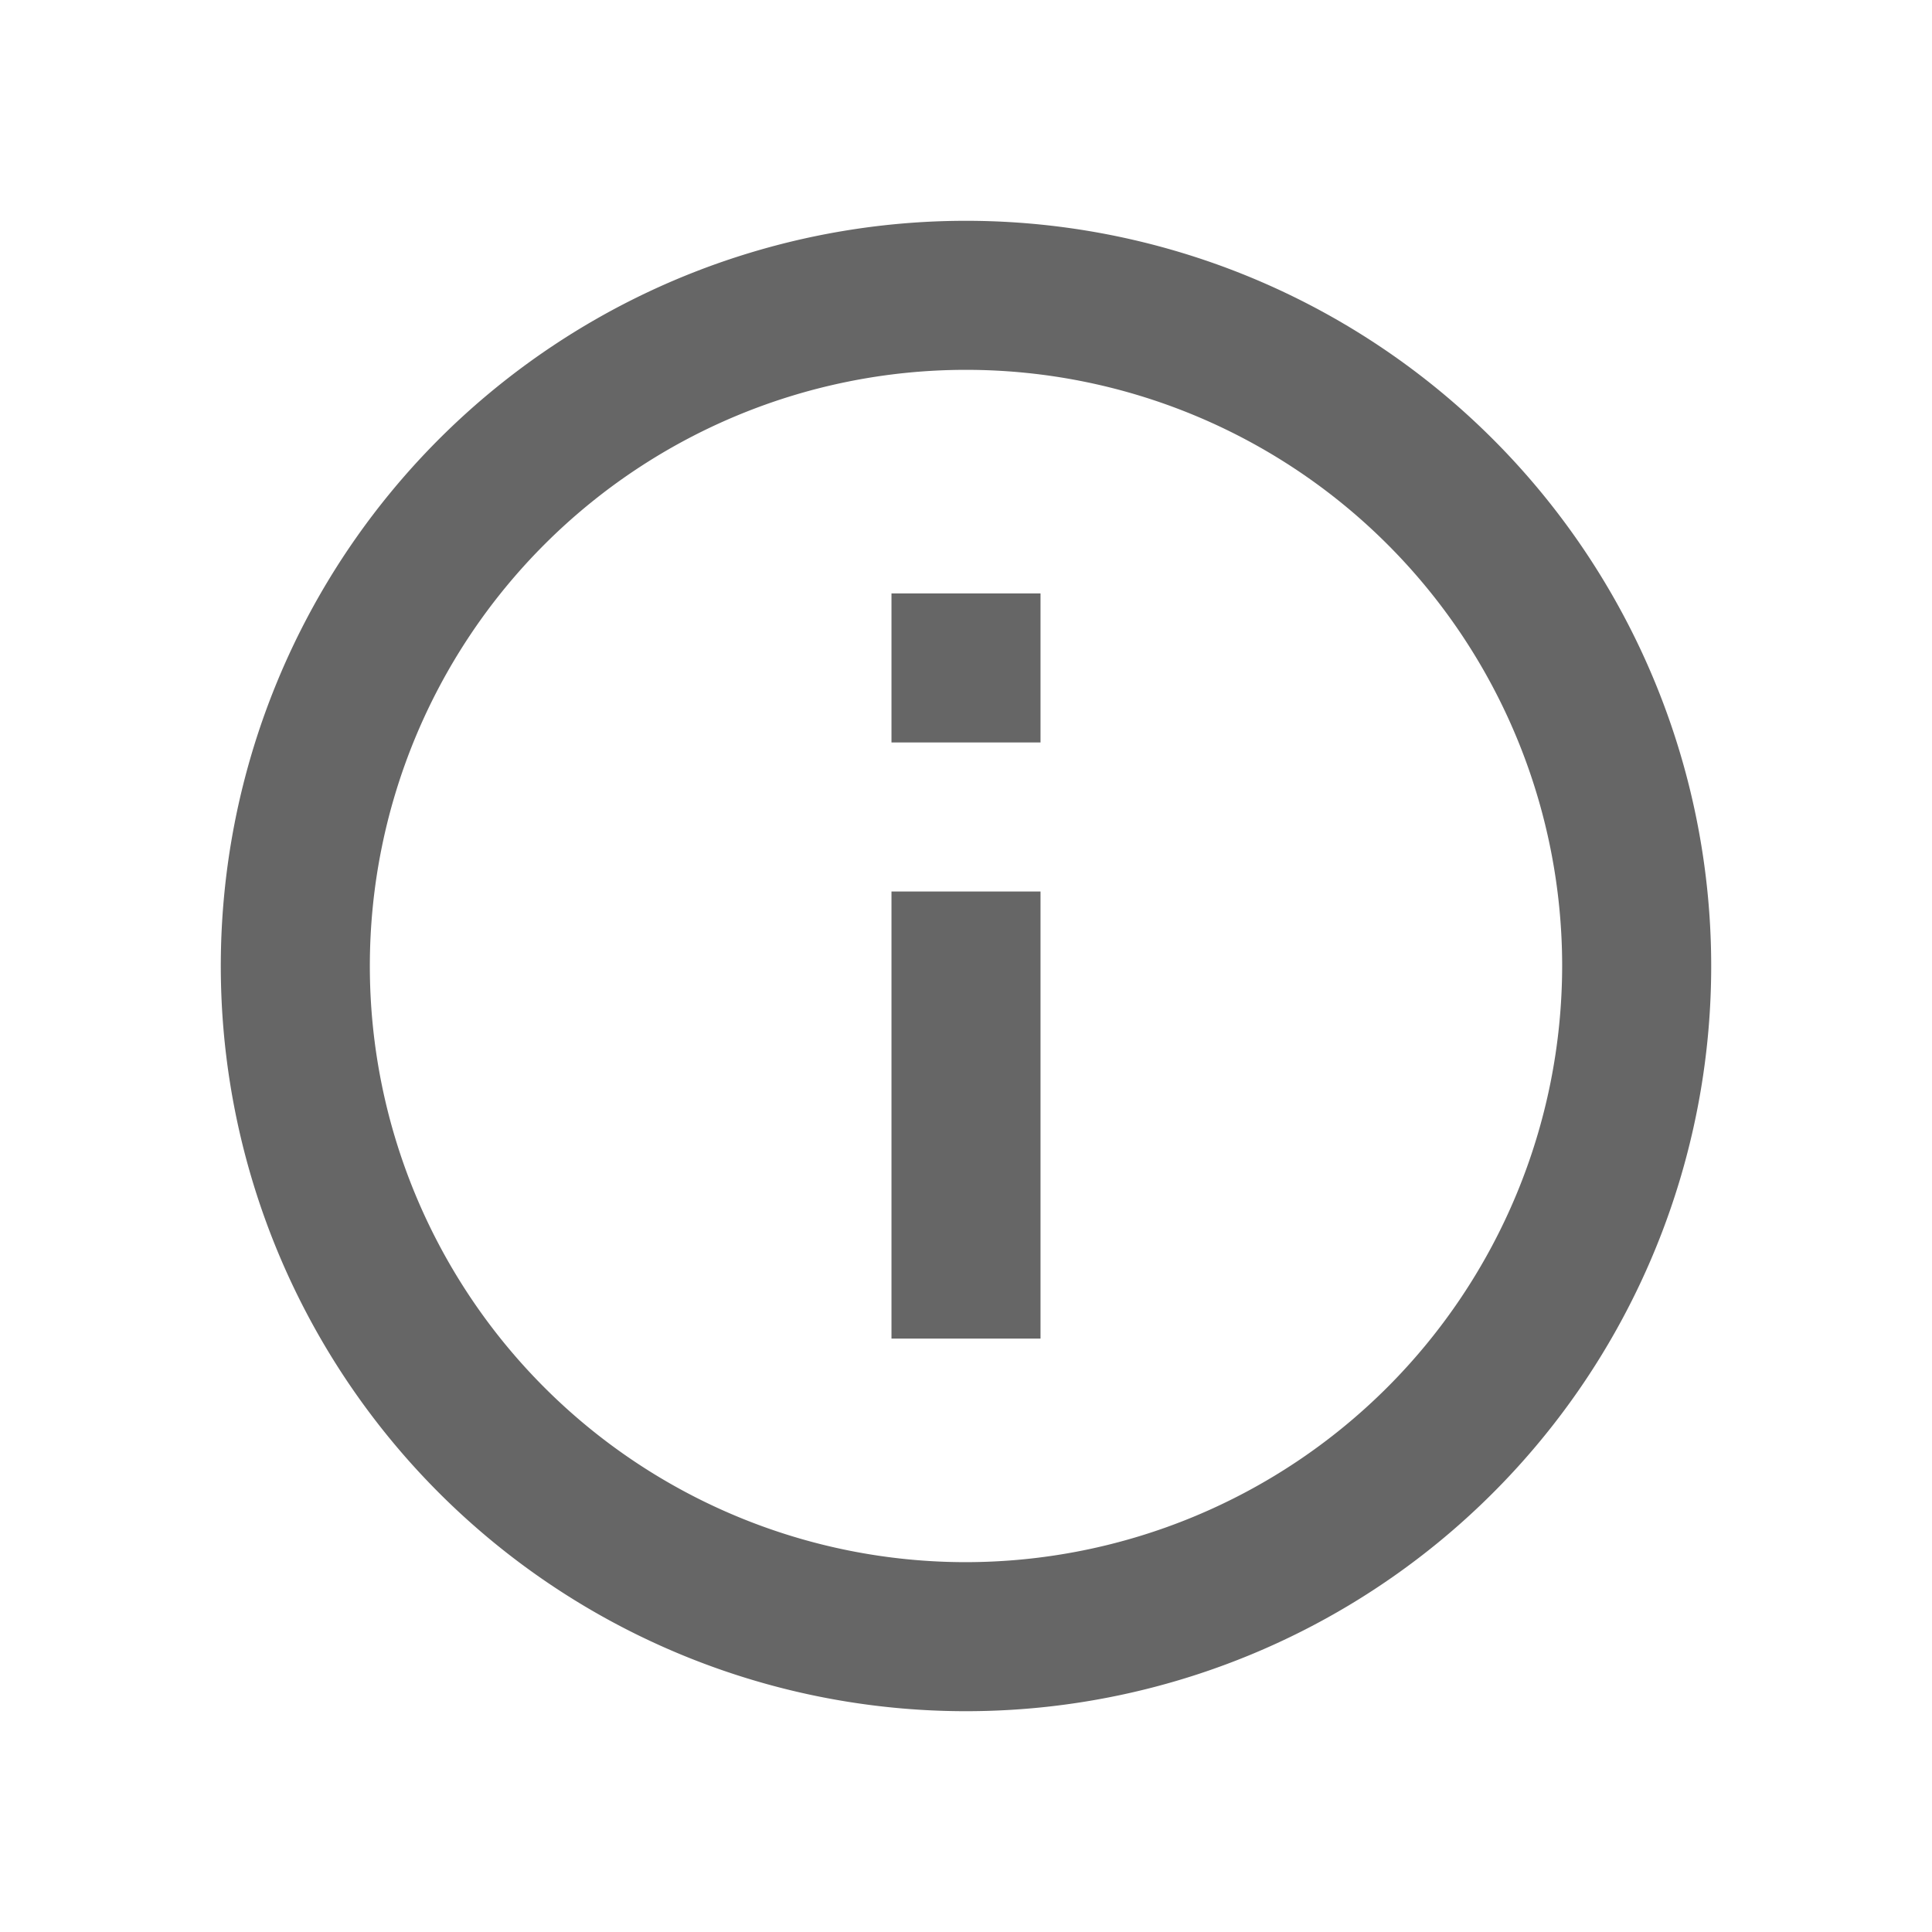 <svg id="info-24px_2_" data-name="info-24px (2)" xmlns="http://www.w3.org/2000/svg" width="17.5" height="17.5" viewBox="0 0 17.5 17.5">
  <path id="Path_23716" data-name="Path 23716" d="M0,0H17.5V17.5H0Z" fill="none"/>
  <path id="Path_23717" data-name="Path 23717" d="M8.075,5.375h1.35v1.35H8.075Zm0,2.7h1.35v4.05H8.075ZM8.75,2A6.75,6.75,0,1,0,15.5,8.75,6.752,6.752,0,0,0,8.75,2Zm0,12.15a5.4,5.4,0,1,1,5.4-5.4A5.407,5.407,0,0,1,8.75,14.15Z" fill="#666"/>
</svg>
